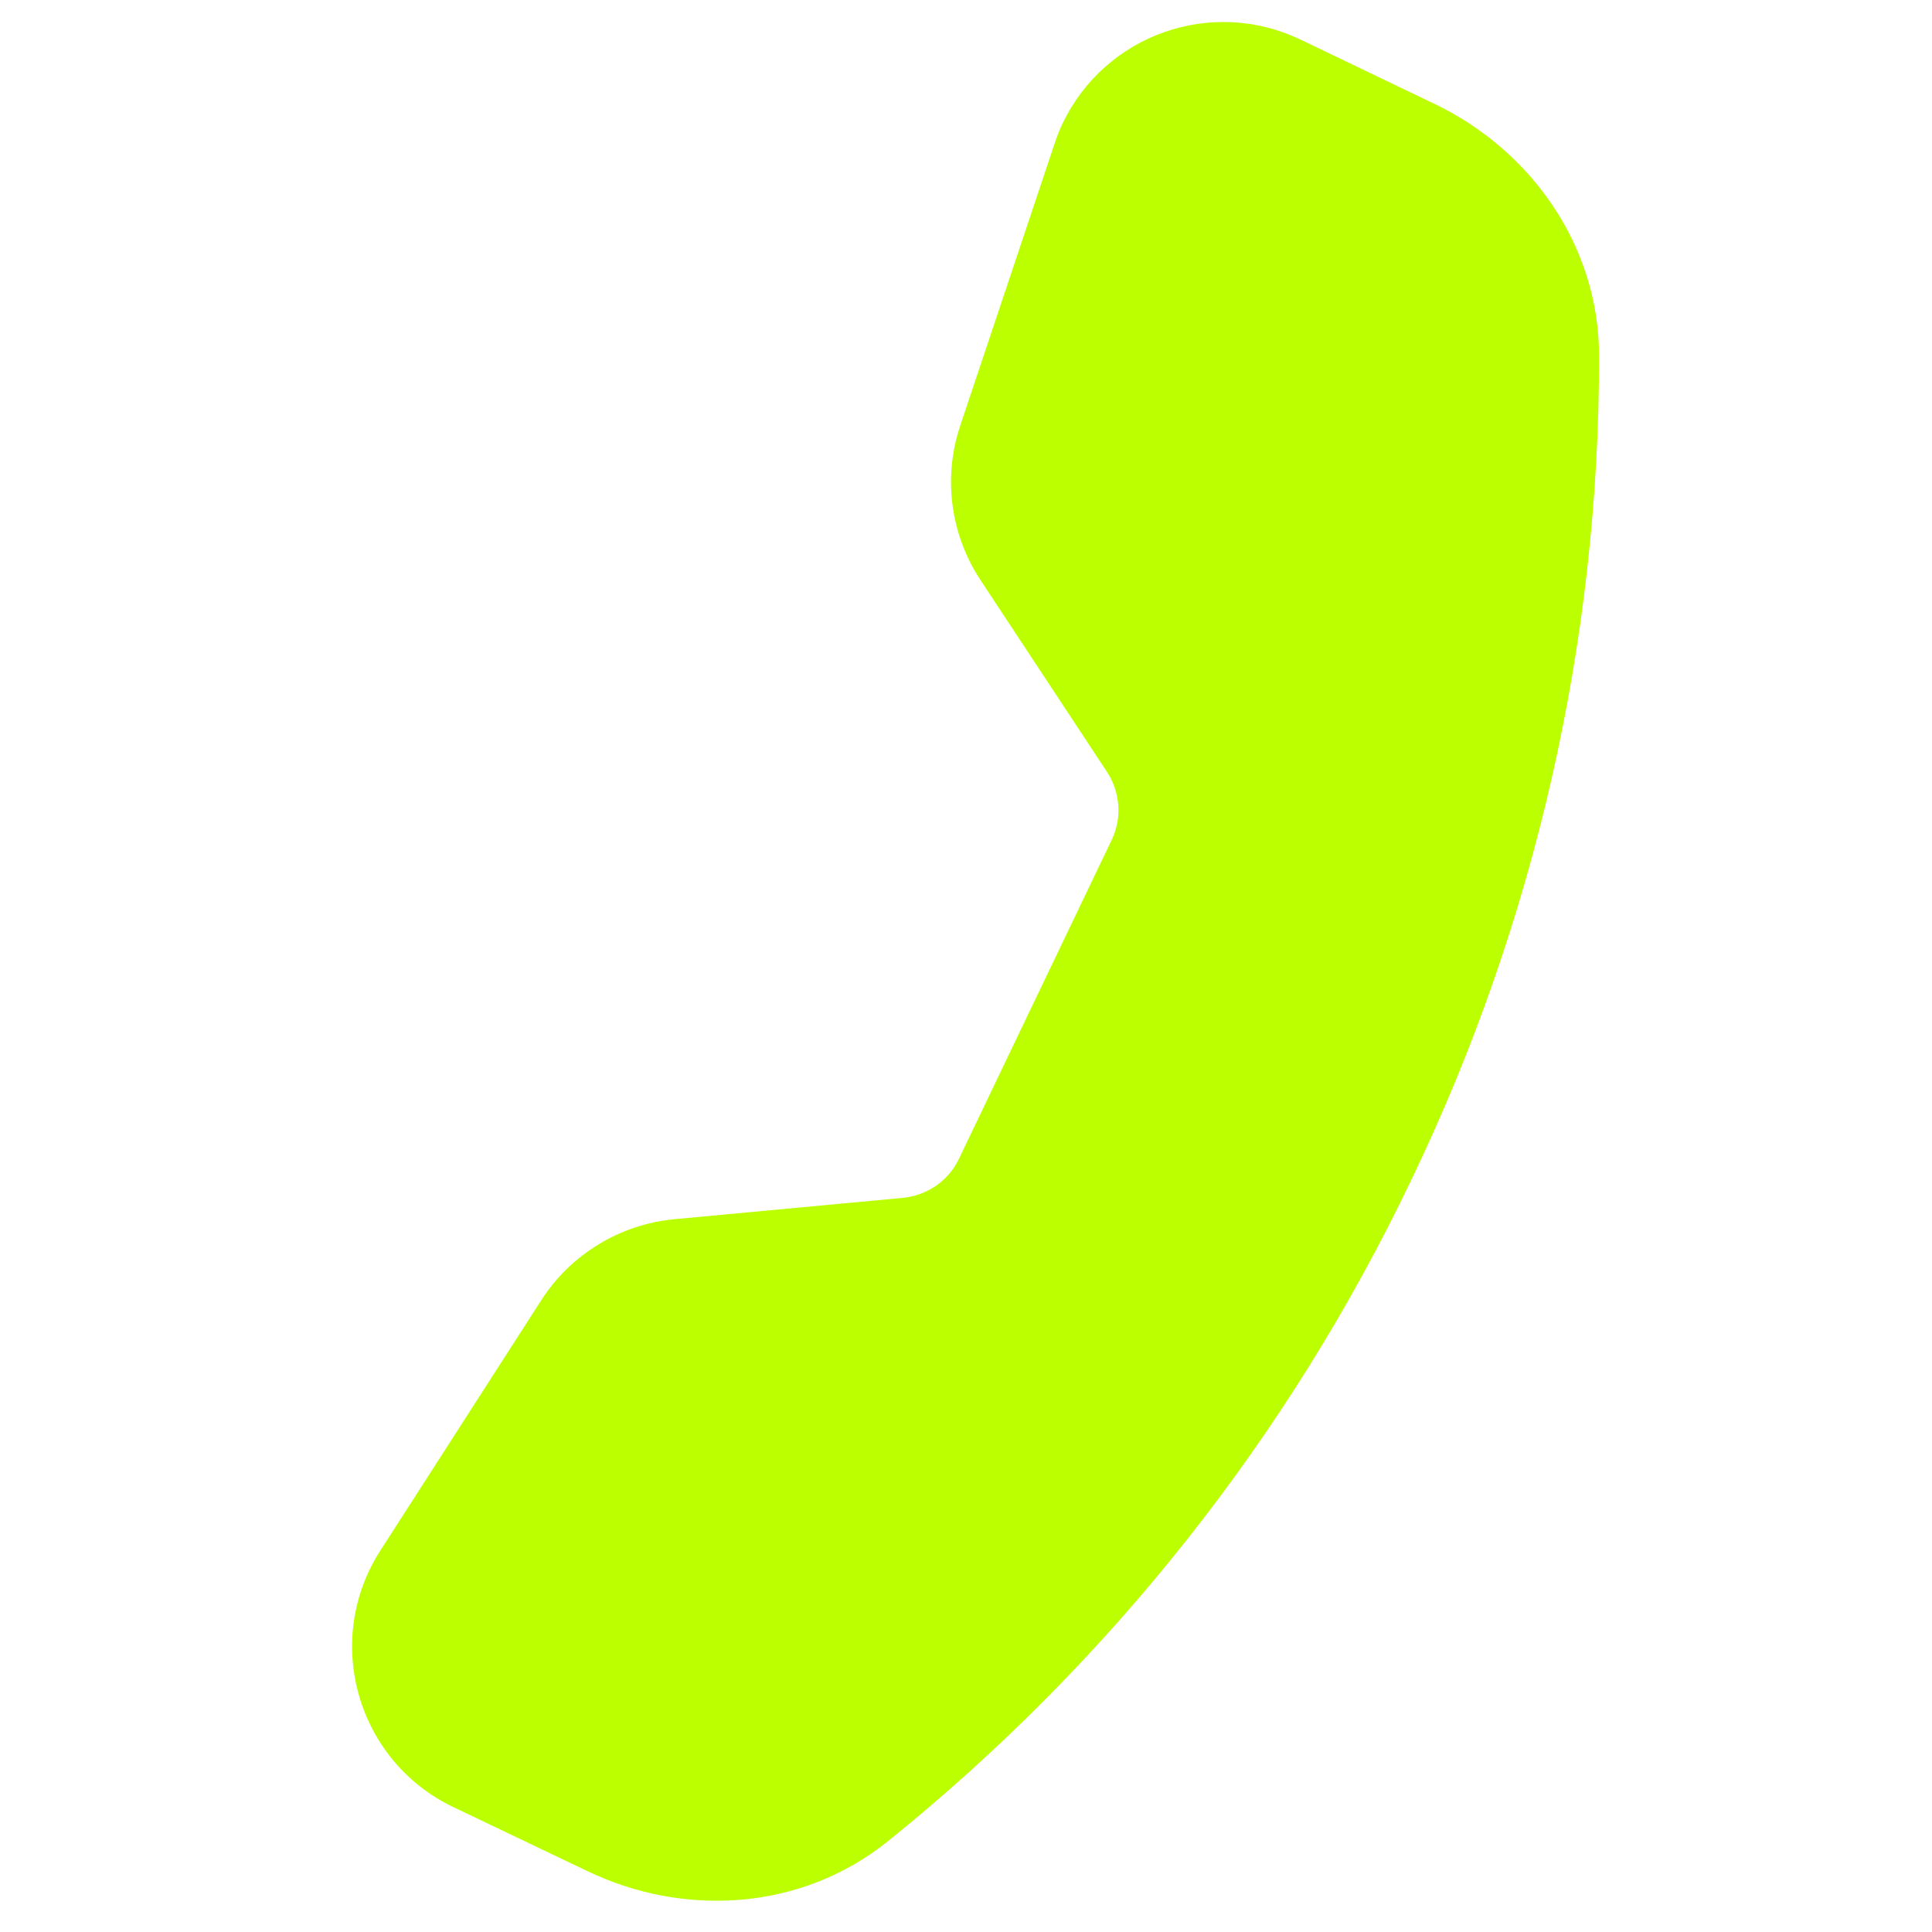 <?xml version="1.0" encoding="utf-8"?>
<!-- Generator: Adobe Illustrator 15.1.0, SVG Export Plug-In . SVG Version: 6.00 Build 0)  -->
<!DOCTYPE svg PUBLIC "-//W3C//DTD SVG 1.1//EN" "http://www.w3.org/Graphics/SVG/1.1/DTD/svg11.dtd">
<svg version="1.1" id="Layer_1" xmlns="http://www.w3.org/2000/svg" xmlns:xlink="http://www.w3.org/1999/xlink" x="0px" y="0px"
	 width="16px" height="16px" viewBox="0 0 16 16" enable-background="new 0 0 16 16" xml:space="preserve">
<path fill="#BBFF00" d="M11.877,0.859c0.797,0.381,1.366,1.171,1.366,2.092c0.001,2.36-0.53,4.69-1.554,6.818
	c-1.017,2.129-2.5,4.002-4.338,5.481c-0.719,0.577-1.69,0.628-2.486,0.246l-1.112-0.531c-0.799-0.383-1.082-1.38-0.603-2.124
	l1.333-2.074c0.244-0.379,0.65-0.627,1.101-0.67L7.478,9.92C7.679,9.9,7.854,9.779,7.94,9.6l1.267-2.645
	c0.087-0.182,0.07-0.395-0.039-0.562L8.12,4.804C7.871,4.426,7.808,3.955,7.952,3.526l0.782-2.338
	C8.753,1.13,8.775,1.074,8.801,1.02c0.352-0.733,1.23-1.044,1.965-0.694L11.877,0.859z"/>
</svg>

